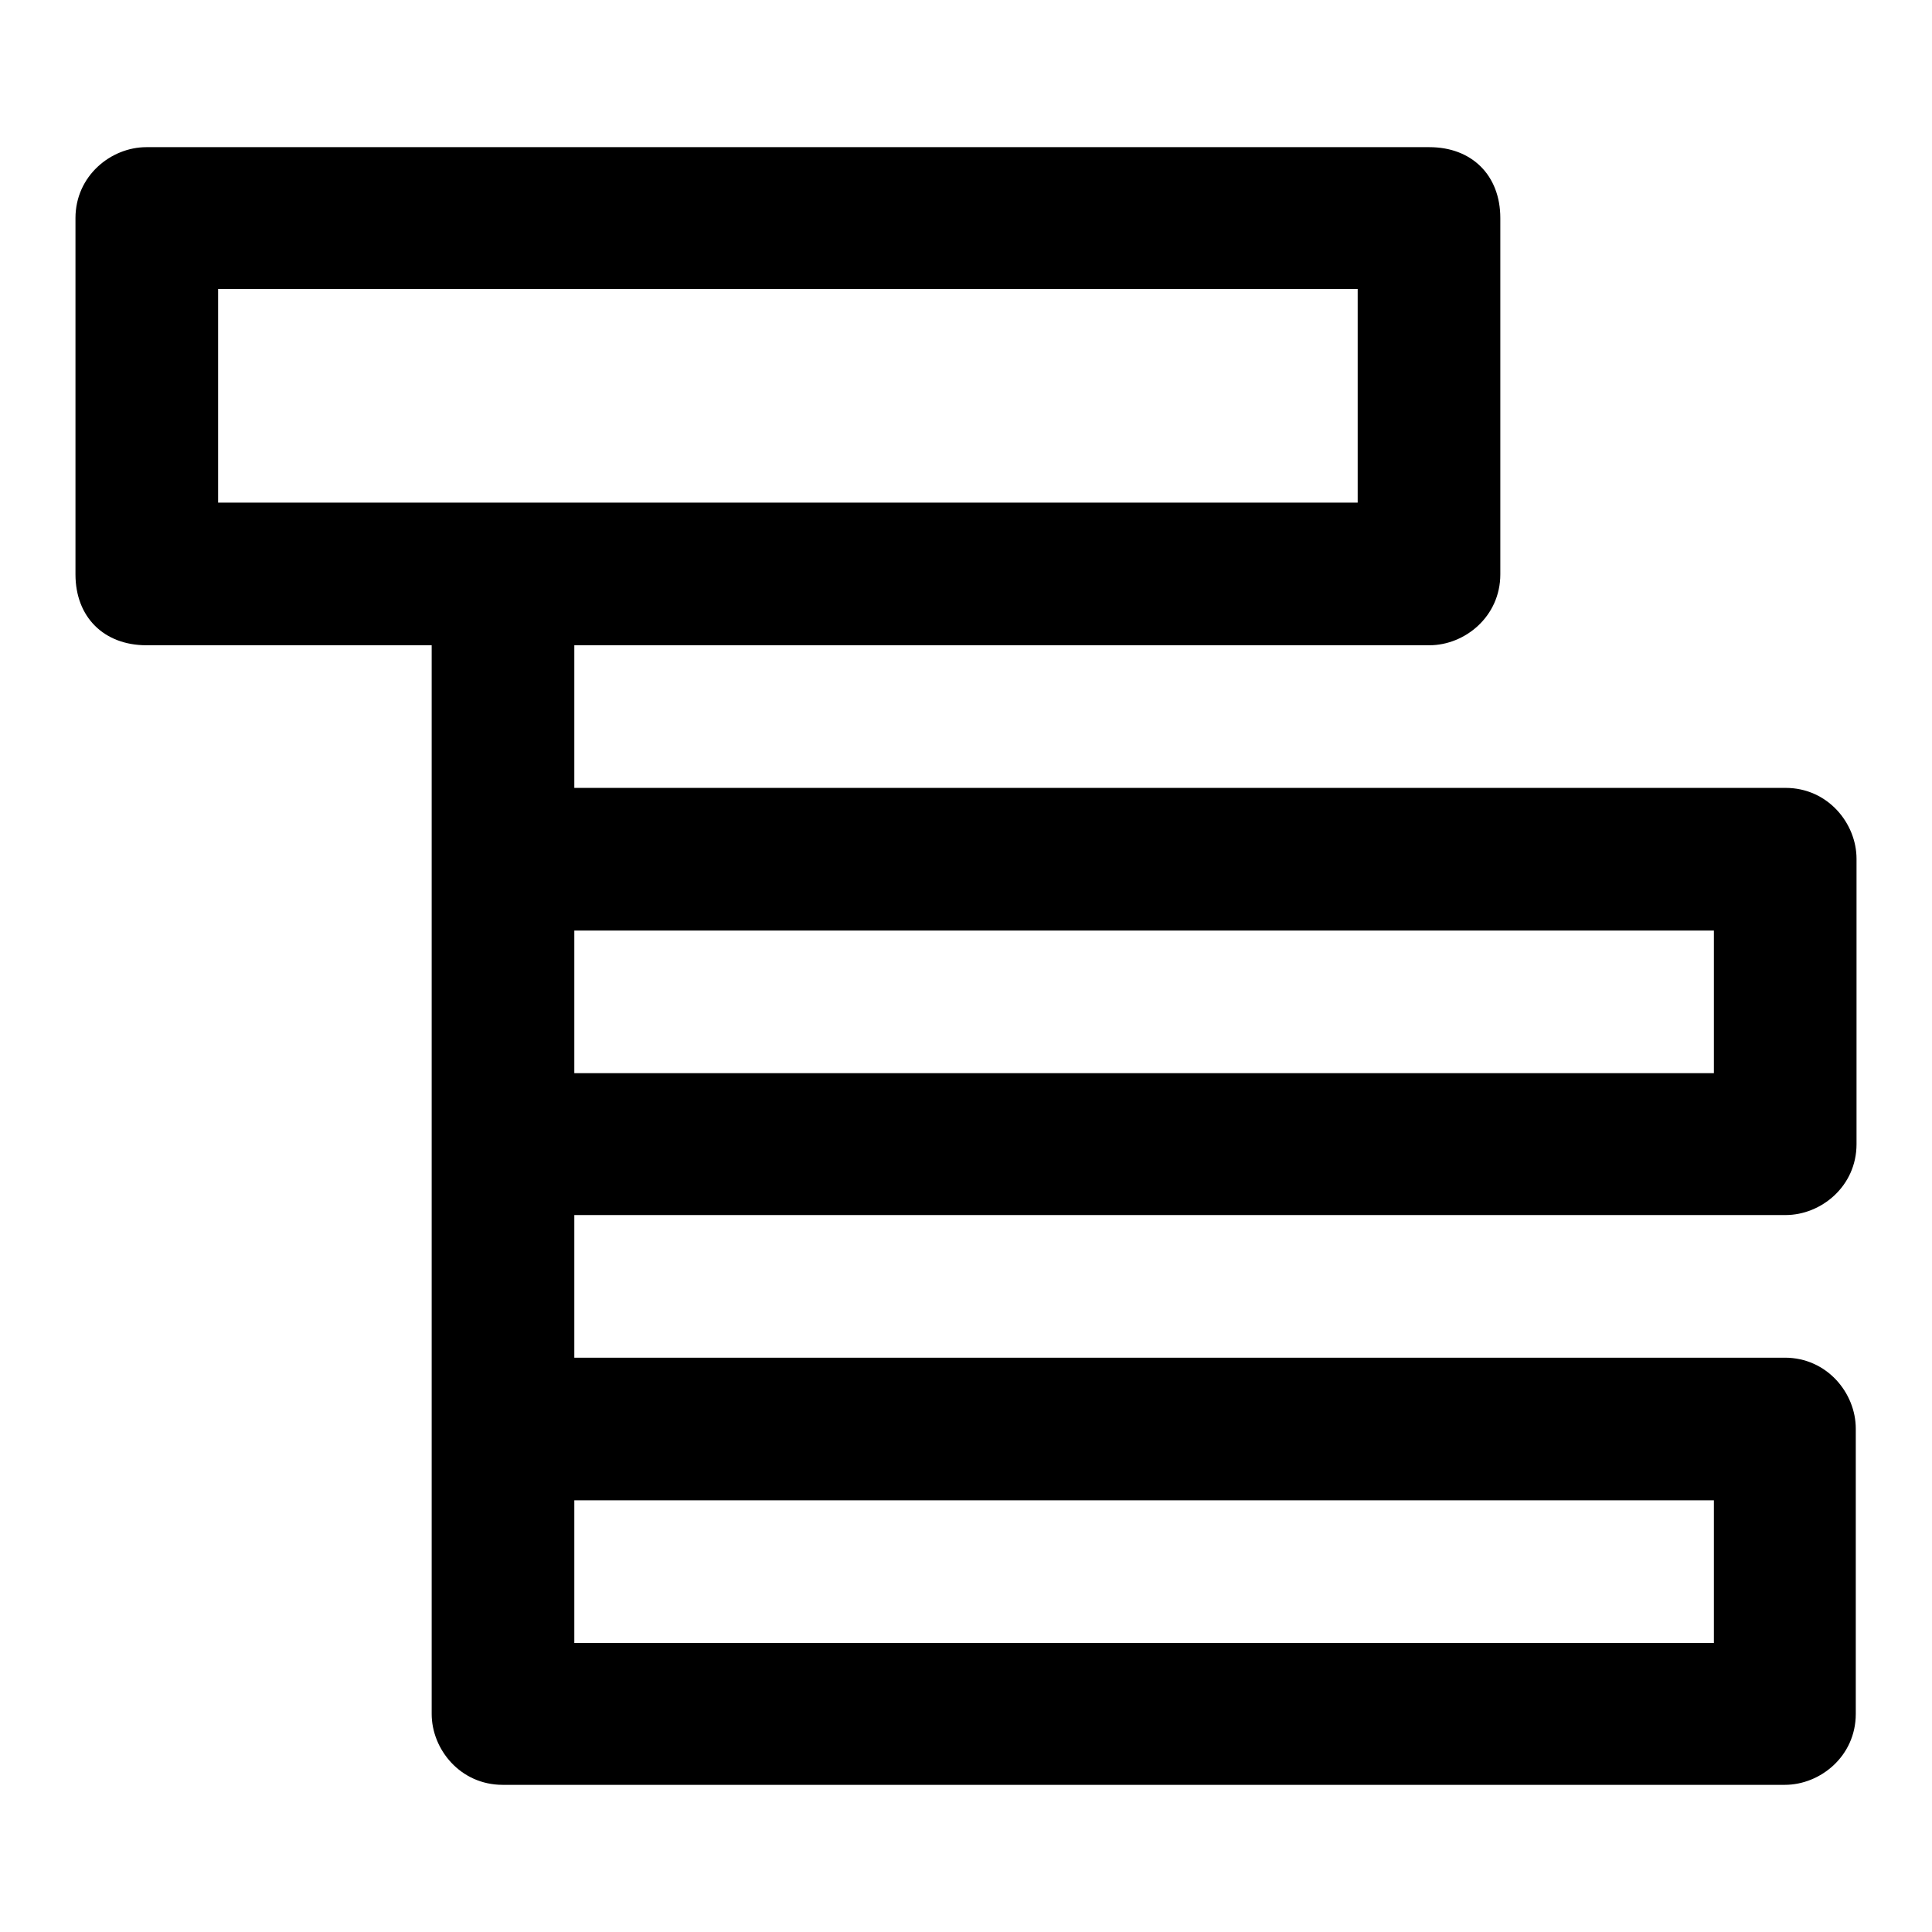 <?xml version="1.0" encoding="utf-8"?>
<!-- Svg Vector Icons : http://www.onlinewebfonts.com/icon -->
<!DOCTYPE svg PUBLIC "-//W3C//DTD SVG 1.1//EN" "http://www.w3.org/Graphics/SVG/1.1/DTD/svg11.dtd">
<svg version="1.1" xmlns="http://www.w3.org/2000/svg" xmlns:xlink="http://www.w3.org/1999/xlink" x="0px" y="0px" viewBox="0 0 256 256" enable-background="new 0 0 256 256" xml:space="preserve">
<g> <path fill="#000000" d="M236.6,161c4.7,0,9.4-3.8,9.4-9.4v-37.8c0-4.7-3.8-9.4-9.4-9.4H76.1V85.5h113.3c4.7,0,9.4-3.8,9.4-9.4V28.9 c0-5.7-3.8-9.4-9.4-9.4H19.4c-4.7,0-9.4,3.8-9.4,9.4v47.2c0,5.7,3.8,9.4,9.4,9.4h37.8v141.6c0,4.7,3.8,9.4,9.4,9.4h169.9 c4.7,0,9.4-3.8,9.4-9.4v-37.8c0-4.7-3.8-9.4-9.4-9.4H76.1V161H236.6z M227.1,123.3v18.9h-151v-18.9H227.1z M227.1,198.8v18.9h-151 v-18.9H227.1z M28.9,66.6V38.3h151v28.3H28.9z"/></g>
</svg>